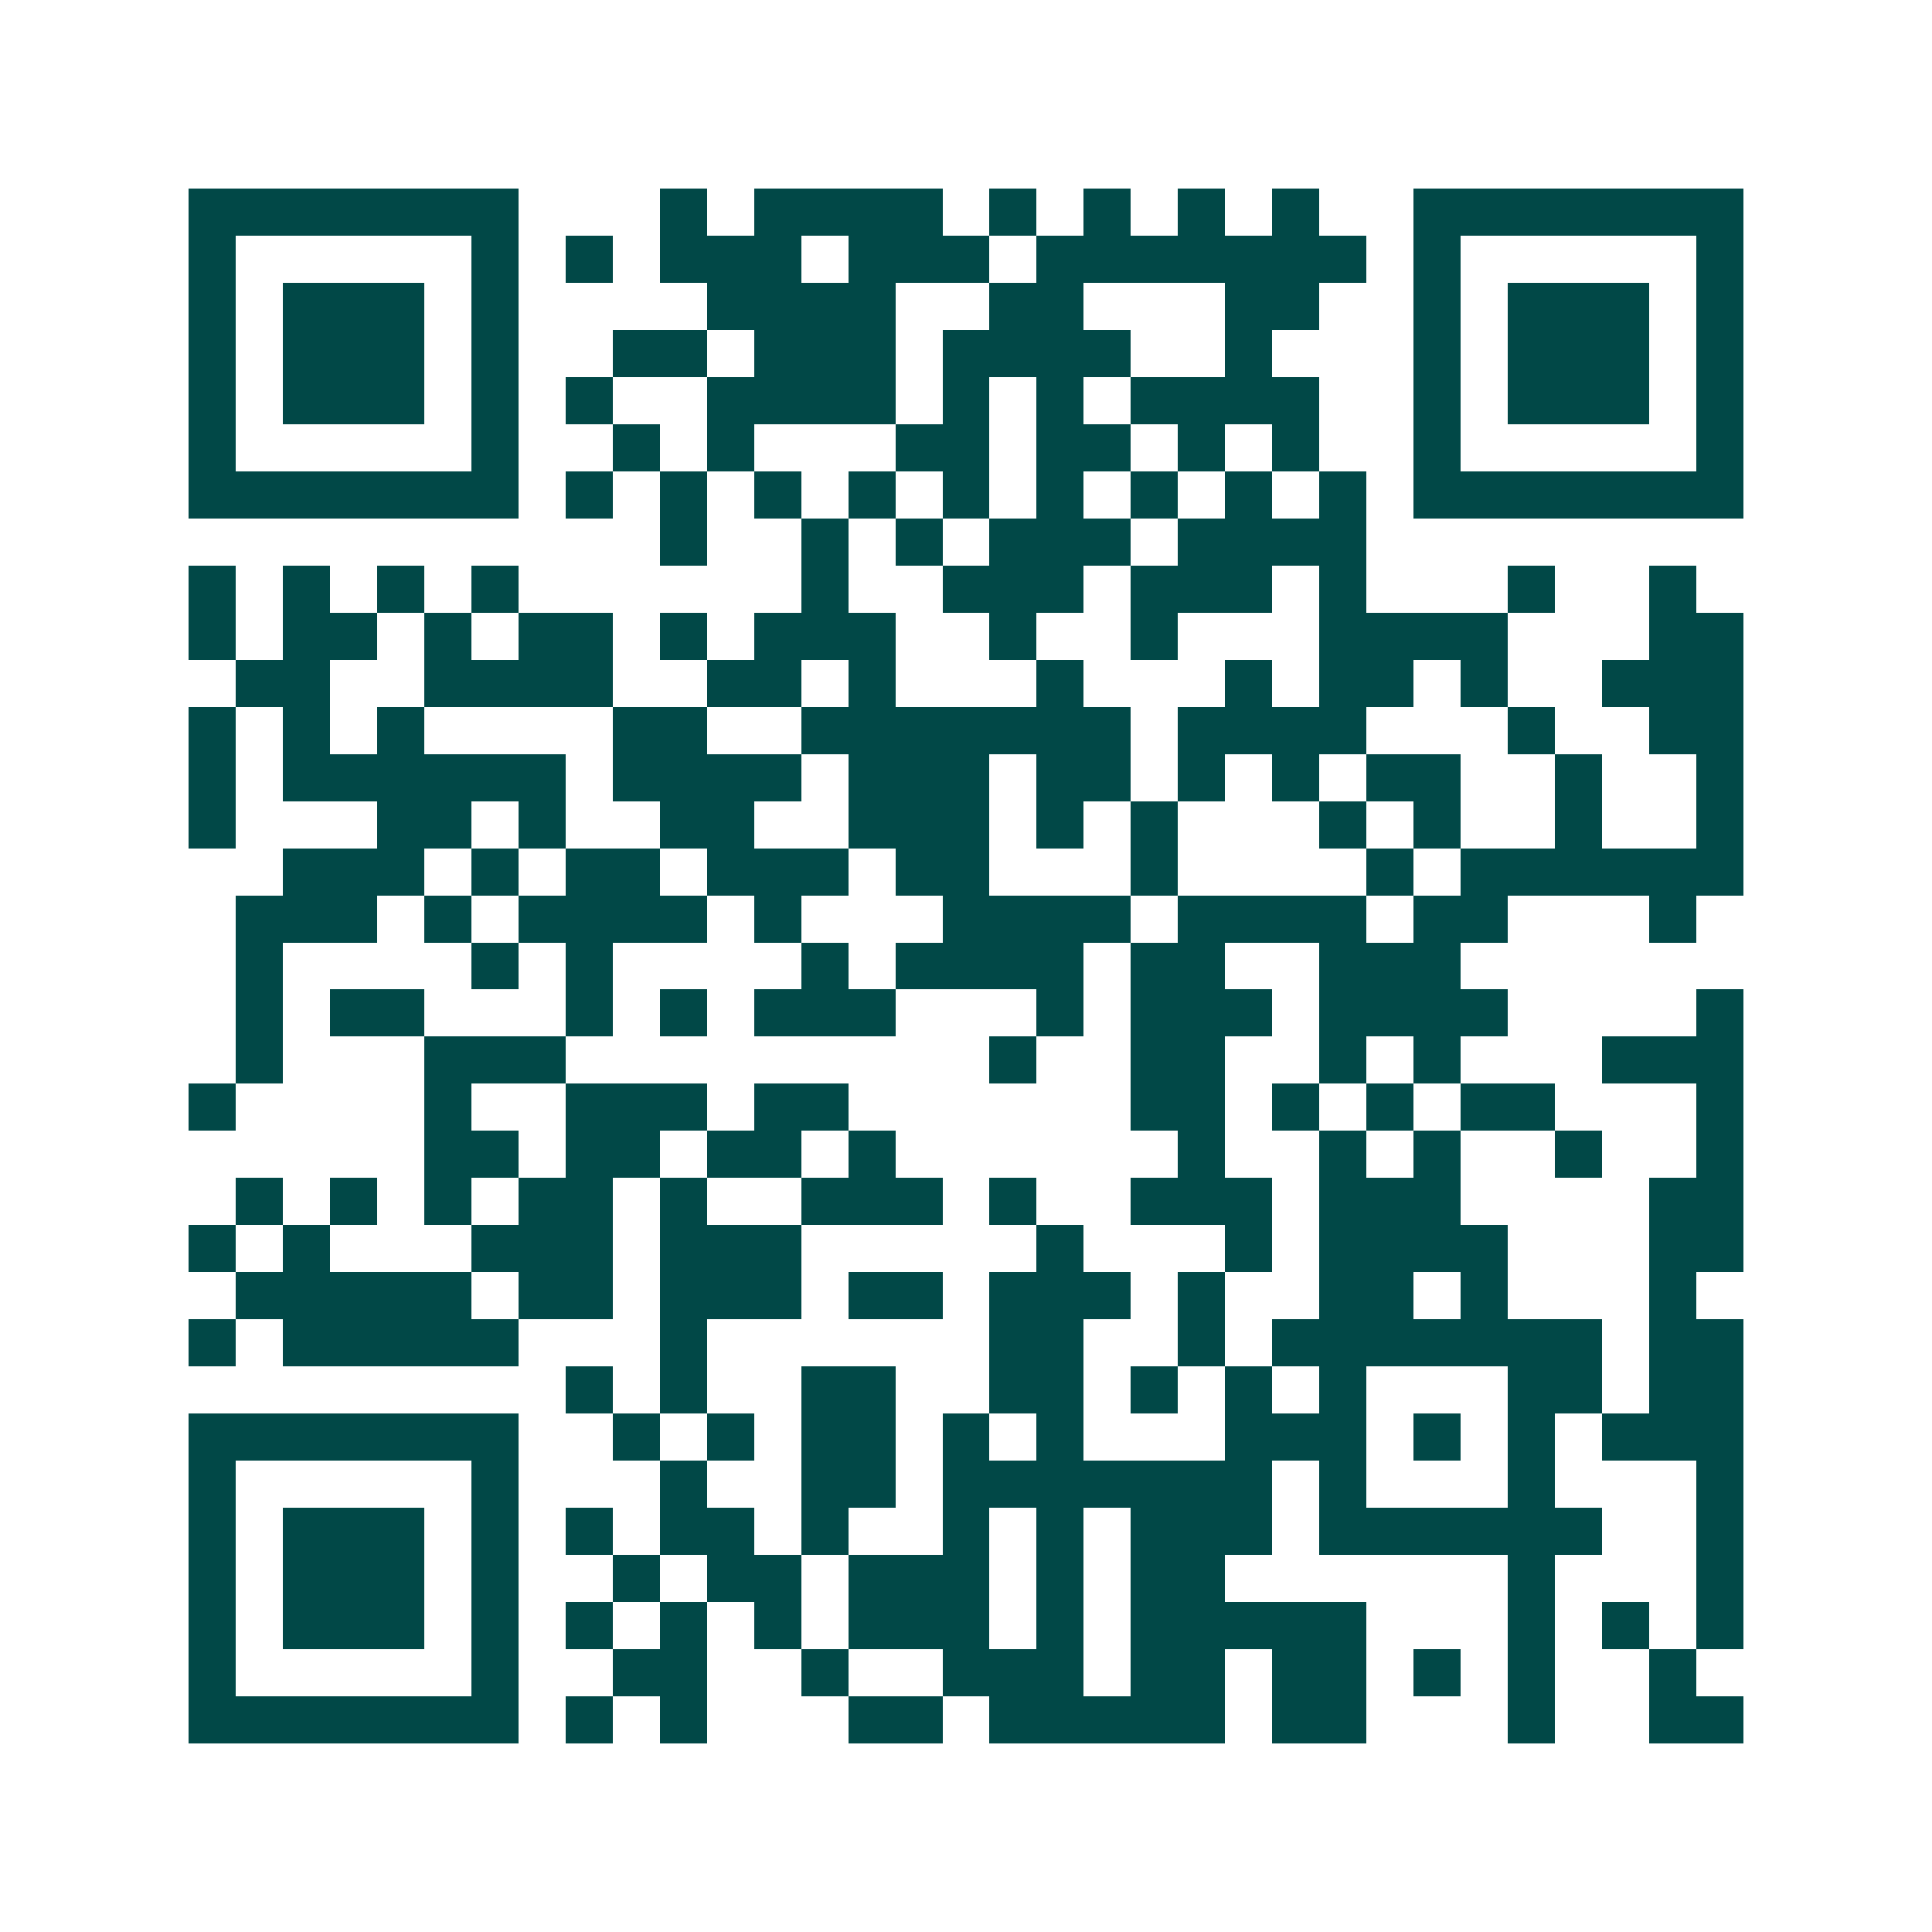 <svg xmlns="http://www.w3.org/2000/svg" width="200" height="200" viewBox="0 0 41 41" shape-rendering="crispEdges"><path fill="#ffffff" d="M0 0h41v41H0z"/><path stroke="#014847" d="M4 4.5h7m3 0h1m1 0h4m1 0h1m1 0h1m1 0h1m1 0h1m2 0h7M4 5.5h1m5 0h1m1 0h1m1 0h3m1 0h3m1 0h7m1 0h1m5 0h1M4 6.5h1m1 0h3m1 0h1m4 0h4m2 0h2m3 0h2m2 0h1m1 0h3m1 0h1M4 7.5h1m1 0h3m1 0h1m2 0h2m1 0h3m1 0h4m2 0h1m3 0h1m1 0h3m1 0h1M4 8.5h1m1 0h3m1 0h1m1 0h1m2 0h4m1 0h1m1 0h1m1 0h4m2 0h1m1 0h3m1 0h1M4 9.5h1m5 0h1m2 0h1m1 0h1m3 0h2m1 0h2m1 0h1m1 0h1m2 0h1m5 0h1M4 10.5h7m1 0h1m1 0h1m1 0h1m1 0h1m1 0h1m1 0h1m1 0h1m1 0h1m1 0h1m1 0h7M14 11.5h1m2 0h1m1 0h1m1 0h3m1 0h4M4 12.5h1m1 0h1m1 0h1m1 0h1m6 0h1m2 0h3m1 0h3m1 0h1m3 0h1m2 0h1M4 13.5h1m1 0h2m1 0h1m1 0h2m1 0h1m1 0h3m2 0h1m2 0h1m3 0h4m3 0h2M5 14.5h2m2 0h4m2 0h2m1 0h1m3 0h1m3 0h1m1 0h2m1 0h1m2 0h3M4 15.5h1m1 0h1m1 0h1m4 0h2m2 0h7m1 0h4m3 0h1m2 0h2M4 16.5h1m1 0h6m1 0h4m1 0h3m1 0h2m1 0h1m1 0h1m1 0h2m2 0h1m2 0h1M4 17.5h1m3 0h2m1 0h1m2 0h2m2 0h3m1 0h1m1 0h1m3 0h1m1 0h1m2 0h1m2 0h1M6 18.5h3m1 0h1m1 0h2m1 0h3m1 0h2m3 0h1m4 0h1m1 0h6M5 19.5h3m1 0h1m1 0h4m1 0h1m3 0h4m1 0h4m1 0h2m3 0h1M5 20.5h1m4 0h1m1 0h1m4 0h1m1 0h4m1 0h2m2 0h3M5 21.5h1m1 0h2m3 0h1m1 0h1m1 0h3m3 0h1m1 0h3m1 0h4m4 0h1M5 22.5h1m3 0h3m9 0h1m2 0h2m2 0h1m1 0h1m3 0h3M4 23.5h1m4 0h1m2 0h3m1 0h2m6 0h2m1 0h1m1 0h1m1 0h2m3 0h1M9 24.5h2m1 0h2m1 0h2m1 0h1m6 0h1m2 0h1m1 0h1m2 0h1m2 0h1M5 25.5h1m1 0h1m1 0h1m1 0h2m1 0h1m2 0h3m1 0h1m2 0h3m1 0h3m4 0h2M4 26.5h1m1 0h1m3 0h3m1 0h3m5 0h1m3 0h1m1 0h4m3 0h2M5 27.5h5m1 0h2m1 0h3m1 0h2m1 0h3m1 0h1m2 0h2m1 0h1m3 0h1M4 28.5h1m1 0h5m3 0h1m6 0h2m2 0h1m1 0h7m1 0h2M12 29.5h1m1 0h1m2 0h2m2 0h2m1 0h1m1 0h1m1 0h1m3 0h2m1 0h2M4 30.5h7m2 0h1m1 0h1m1 0h2m1 0h1m1 0h1m3 0h3m1 0h1m1 0h1m1 0h3M4 31.5h1m5 0h1m3 0h1m2 0h2m1 0h7m1 0h1m3 0h1m3 0h1M4 32.5h1m1 0h3m1 0h1m1 0h1m1 0h2m1 0h1m2 0h1m1 0h1m1 0h3m1 0h6m2 0h1M4 33.5h1m1 0h3m1 0h1m2 0h1m1 0h2m1 0h3m1 0h1m1 0h2m6 0h1m3 0h1M4 34.5h1m1 0h3m1 0h1m1 0h1m1 0h1m1 0h1m1 0h3m1 0h1m1 0h5m3 0h1m1 0h1m1 0h1M4 35.5h1m5 0h1m2 0h2m2 0h1m2 0h3m1 0h2m1 0h2m1 0h1m1 0h1m2 0h1M4 36.5h7m1 0h1m1 0h1m3 0h2m1 0h5m1 0h2m3 0h1m2 0h2"/></svg>
